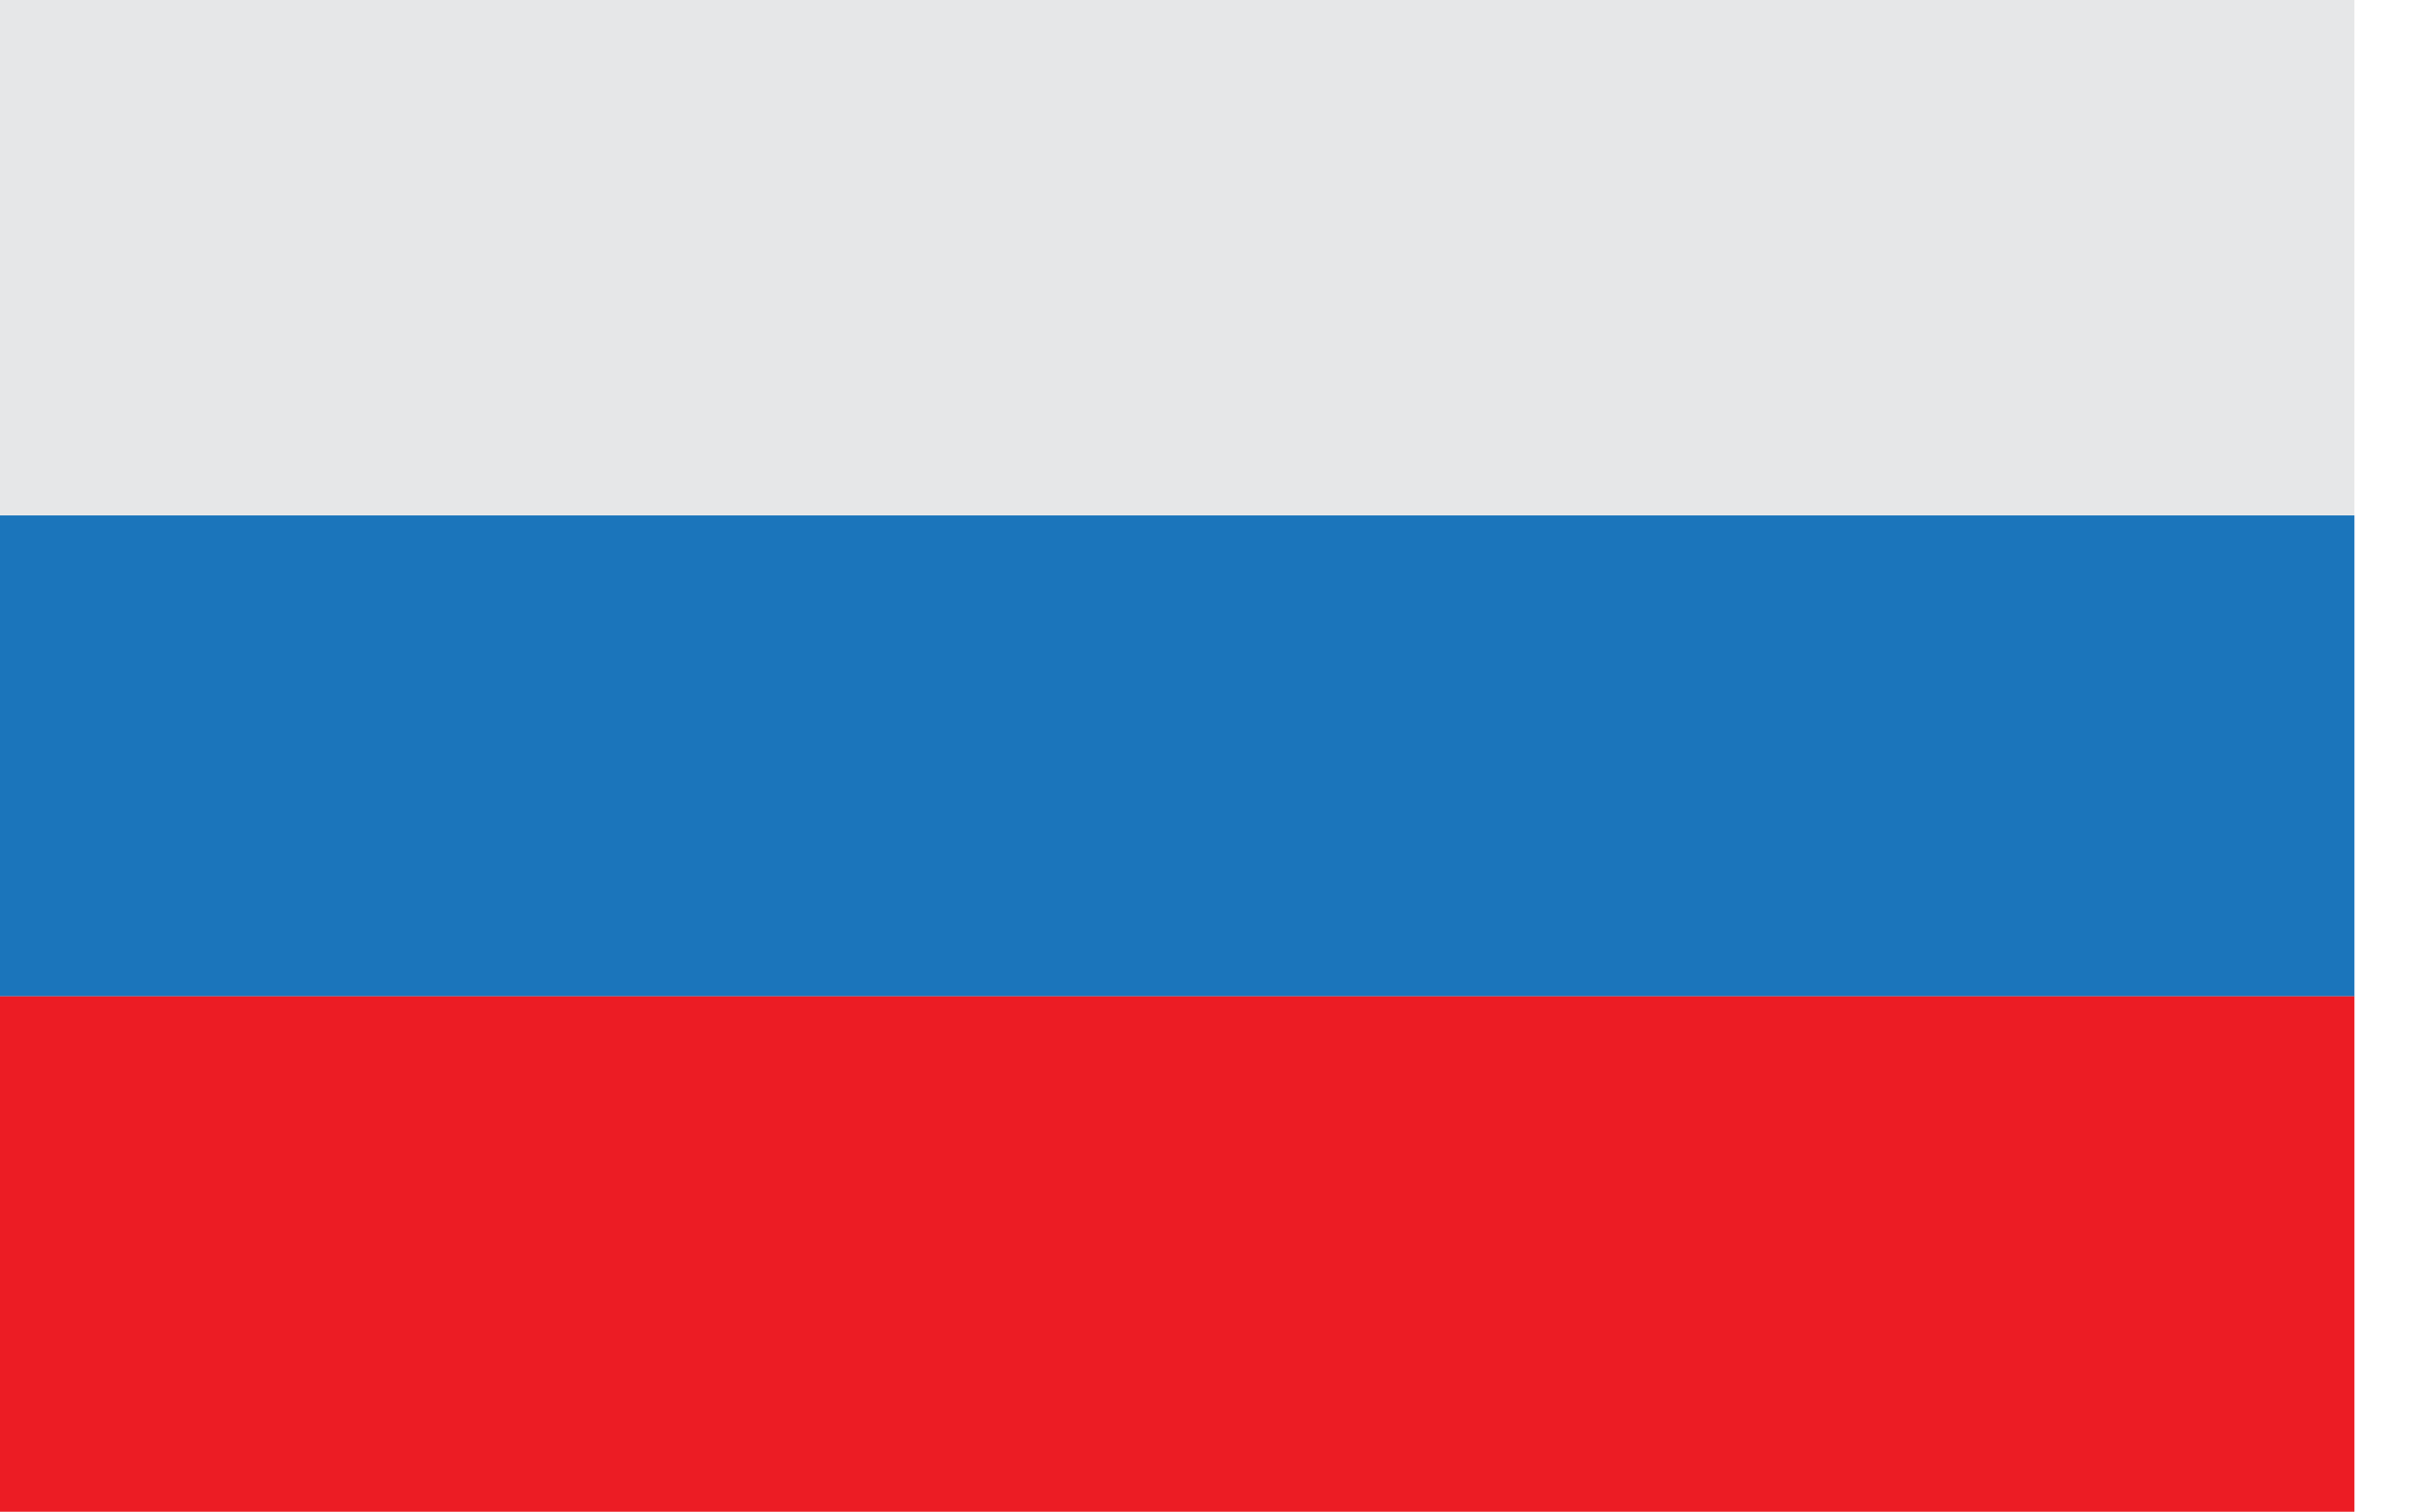 <svg width="29" height="18" viewBox="0 0 29 18" fill="none" xmlns="http://www.w3.org/2000/svg">
<path d="M0 6.137H28.029V11.864H0V6.137Z" fill="#1B75BB"/>
<path d="M0 18C0 18 1.477 18 4.379 18H23.649C26.551 18 28.029 18 28.029 18V11.863H0V18Z" fill="#EC1C24"/>
<path d="M0 6.136C0 6.136 1.477 6.136 4.379 6.136H23.649C26.551 6.136 28.029 6.136 28.029 6.136V0H0V6.136Z" fill="#E6E7E8"/>
</svg>
